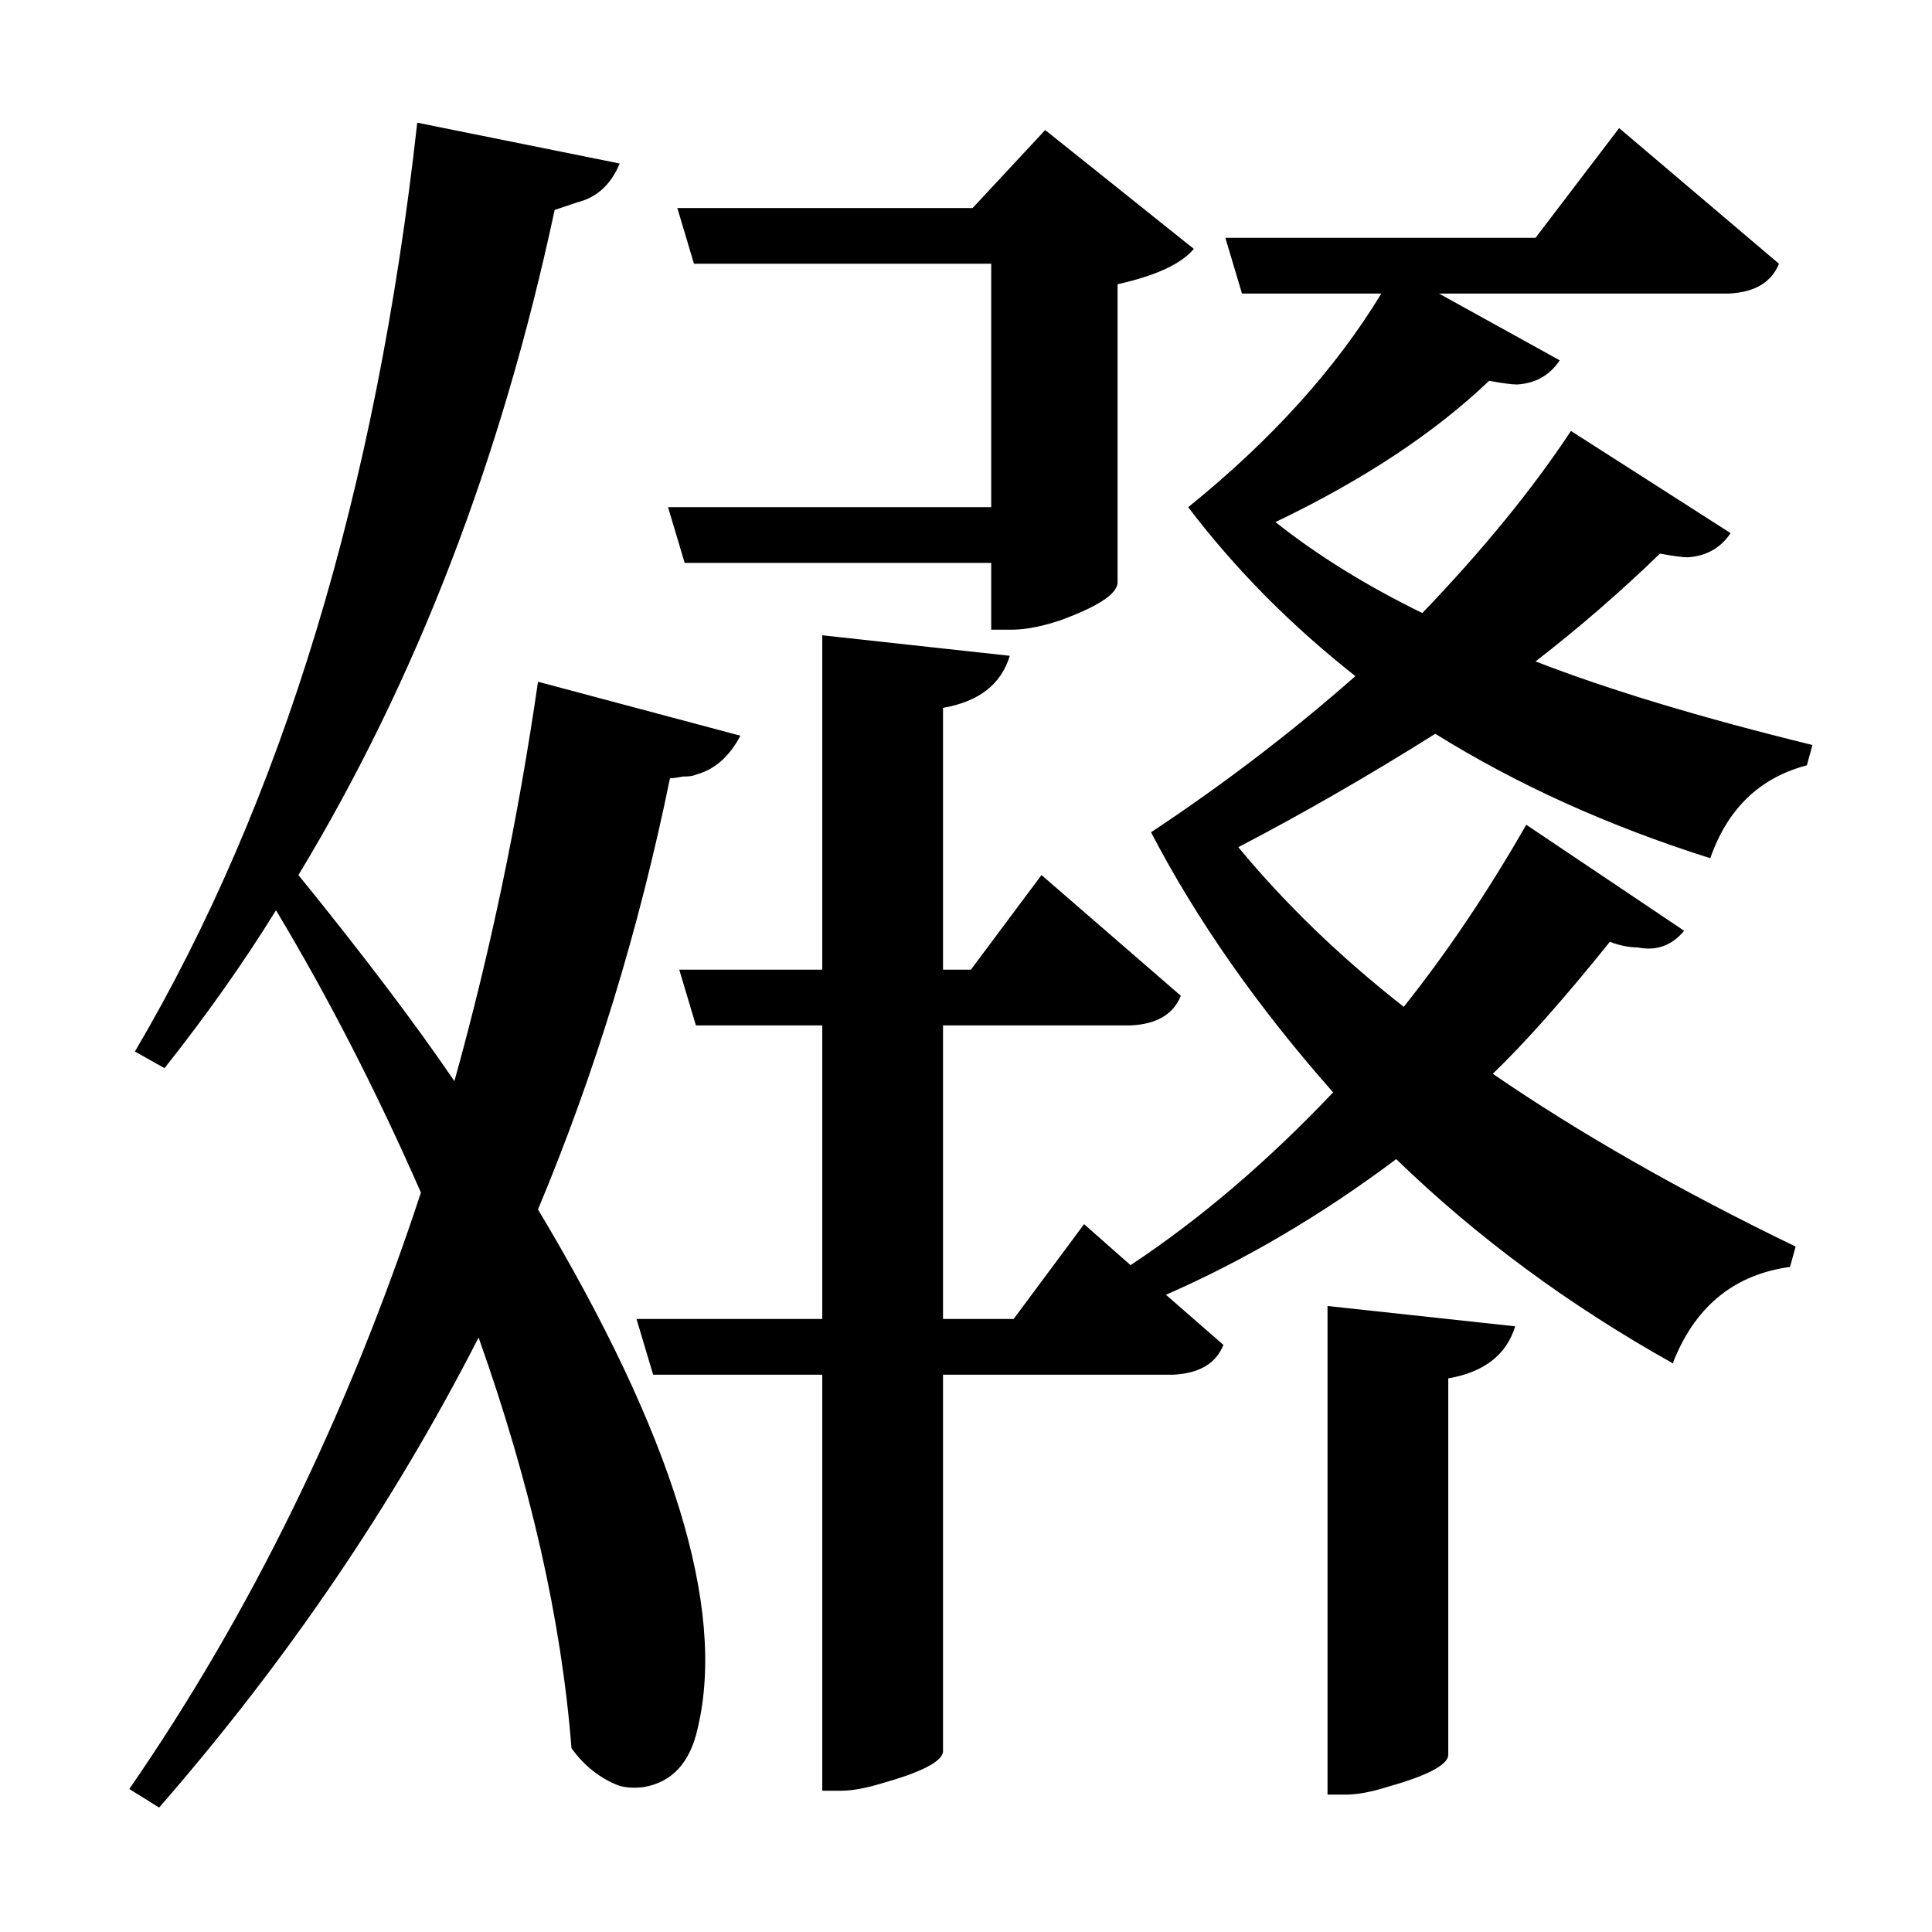 <?xml version="1.0" encoding="UTF-8"?>
<svg xmlns="http://www.w3.org/2000/svg" xmlns:xlink="http://www.w3.org/1999/xlink" width="156pt" height="156pt" viewBox="0 0 156 156" version="1.1">
<defs>
<g>
<symbol overflow="visible" id="glyph0-0">
<path style="stroke:none;" d=""/>
</symbol>
<symbol overflow="visible" id="glyph0-1">
<path style="stroke:none;" d="M 51.156 -70.656 C 48.656 -58.445 45.102 -46.844 40.5 -35.844 C 51.395 -17.645 55.695 -3.695 53.406 6 C 52.801 8.801 51.348 10.398 49.047 10.797 C 48.242 10.898 47.547 10.852 46.953 10.656 C 45.453 10.051 44.203 9.051 43.203 7.656 C 42.398 -2.645 39.898 -13.695 35.703 -25.5 C 28.797 -12 20.195 0.648 9.906 12.453 L 7.5 10.953 C 17.301 -3.242 25.148 -19.297 31.047 -37.203 C 27.453 -45.398 23.551 -53 19.344 -60 C 16.75 -55.801 13.75 -51.551 10.344 -47.25 L 7.953 -48.594 C 19.848 -68.801 27.445 -93.801 30.75 -123.594 L 47.094 -120.297 C 46.395 -118.598 45.25 -117.551 43.656 -117.156 L 41.844 -116.547 C 37.551 -96.453 30.656 -78.551 21.156 -62.844 C 26.352 -56.445 30.551 -50.898 33.75 -46.203 C 36.645 -56.598 38.895 -67.348 40.5 -78.453 L 56.844 -74.094 C 55.945 -72.395 54.75 -71.348 53.25 -70.953 C 53.051 -70.848 52.703 -70.797 52.203 -70.797 C 51.703 -70.703 51.352 -70.656 51.156 -70.656 Z M 135.156 -64.203 C 126.945 -66.797 119.547 -70.145 112.953 -74.25 C 107.547 -70.852 102.242 -67.801 97.047 -65.094 C 100.848 -60.5 105.301 -56.203 110.406 -52.203 C 113.906 -56.598 117.203 -61.5 120.297 -66.906 L 133.047 -58.344 C 132.047 -57.145 130.797 -56.695 129.297 -57 C 128.598 -57 127.848 -57.148 127.047 -57.453 C 123.348 -52.848 120.195 -49.297 117.594 -46.797 C 124.594 -41.992 132.742 -37.344 142.047 -32.844 L 141.594 -31.203 C 137.195 -30.598 134.098 -28.145 132.297 -23.844 C 132.203 -23.645 132.156 -23.5 132.156 -23.406 C 123.75 -28.102 116.297 -33.602 109.797 -39.906 C 103.797 -35.406 97.598 -31.754 91.203 -28.953 L 95.844 -24.906 C 95.25 -23.406 93.898 -22.602 91.797 -22.5 L 73.203 -22.5 L 73.203 7.953 C 73.098 8.754 71.445 9.602 68.25 10.5 C 66.945 10.895 65.848 11.094 64.953 11.094 L 63.453 11.094 L 63.453 -22.5 L 49.797 -22.5 L 48.453 -27 L 63.453 -27 L 63.453 -50.703 L 53.25 -50.703 L 51.906 -55.203 L 63.453 -55.203 L 63.453 -82.203 L 78.594 -80.547 C 77.895 -78.242 76.098 -76.844 73.203 -76.344 L 73.203 -55.203 L 75.453 -55.203 L 81.156 -62.844 L 92.406 -53.094 C 91.801 -51.594 90.445 -50.797 88.344 -50.703 L 73.203 -50.703 L 73.203 -27 L 78.906 -27 L 84.594 -34.656 L 88.344 -31.344 C 93.945 -35.051 99.398 -39.703 104.703 -45.297 C 98.598 -52.203 93.695 -59.203 90 -66.297 C 95.895 -70.203 101.395 -74.406 106.5 -78.906 C 101.301 -83 96.801 -87.547 93 -92.547 C 99.695 -97.953 104.895 -103.703 108.594 -109.797 L 97.344 -109.797 L 96 -114.297 L 121.047 -114.297 L 127.797 -123.156 L 140.703 -112.203 C 140.098 -110.703 138.75 -109.898 136.656 -109.797 L 113.25 -109.797 L 123 -104.406 C 122.195 -103.195 121.047 -102.547 119.547 -102.453 C 119.148 -102.453 118.398 -102.551 117.297 -102.75 C 112.898 -98.551 107.148 -94.75 100.047 -91.344 C 103.453 -88.645 107.406 -86.195 111.906 -84 C 116.801 -89.102 120.801 -94.004 123.906 -98.703 L 136.797 -90.453 C 135.992 -89.254 134.844 -88.602 133.344 -88.5 C 132.945 -88.5 132.195 -88.598 131.094 -88.797 C 127.895 -85.703 124.547 -82.801 121.047 -80.094 C 126.953 -77.801 134.406 -75.551 143.406 -73.344 L 142.953 -71.703 C 139.148 -70.703 136.551 -68.203 135.156 -64.203 Z M 51 -92.547 L 77.094 -92.547 L 77.094 -112.203 L 53.094 -112.203 L 51.75 -116.703 L 75.594 -116.703 L 81.453 -123 L 93.453 -113.406 C 92.453 -112.195 90.398 -111.242 87.297 -110.547 L 87.297 -86.406 C 87.203 -85.5 85.656 -84.5 82.656 -83.406 C 81.156 -82.906 79.852 -82.656 78.75 -82.656 L 77.094 -82.656 L 77.094 -88.047 L 52.344 -88.047 Z M 104.25 11.406 L 104.25 -28.047 L 119.406 -26.406 C 118.695 -24.102 116.895 -22.703 114 -22.203 L 114 8.25 C 113.895 9.051 112.242 9.898 109.047 10.797 C 107.742 11.203 106.645 11.406 105.75 11.406 Z M 104.25 11.406 "/>
</symbol>
</g>
</defs>
<g id="surface5106">
<rect x="0" y="0" width="156" height="156" style="fill:rgb(100%,100%,100%);fill-opacity:0;stroke:none;"/>
<g style="fill:rgb(0%,0%,0%);fill-opacity:1;">
  <use xlink:href="#glyph0-1" x="2.941" y="133.5"/>
</g>
</g>
</svg>
